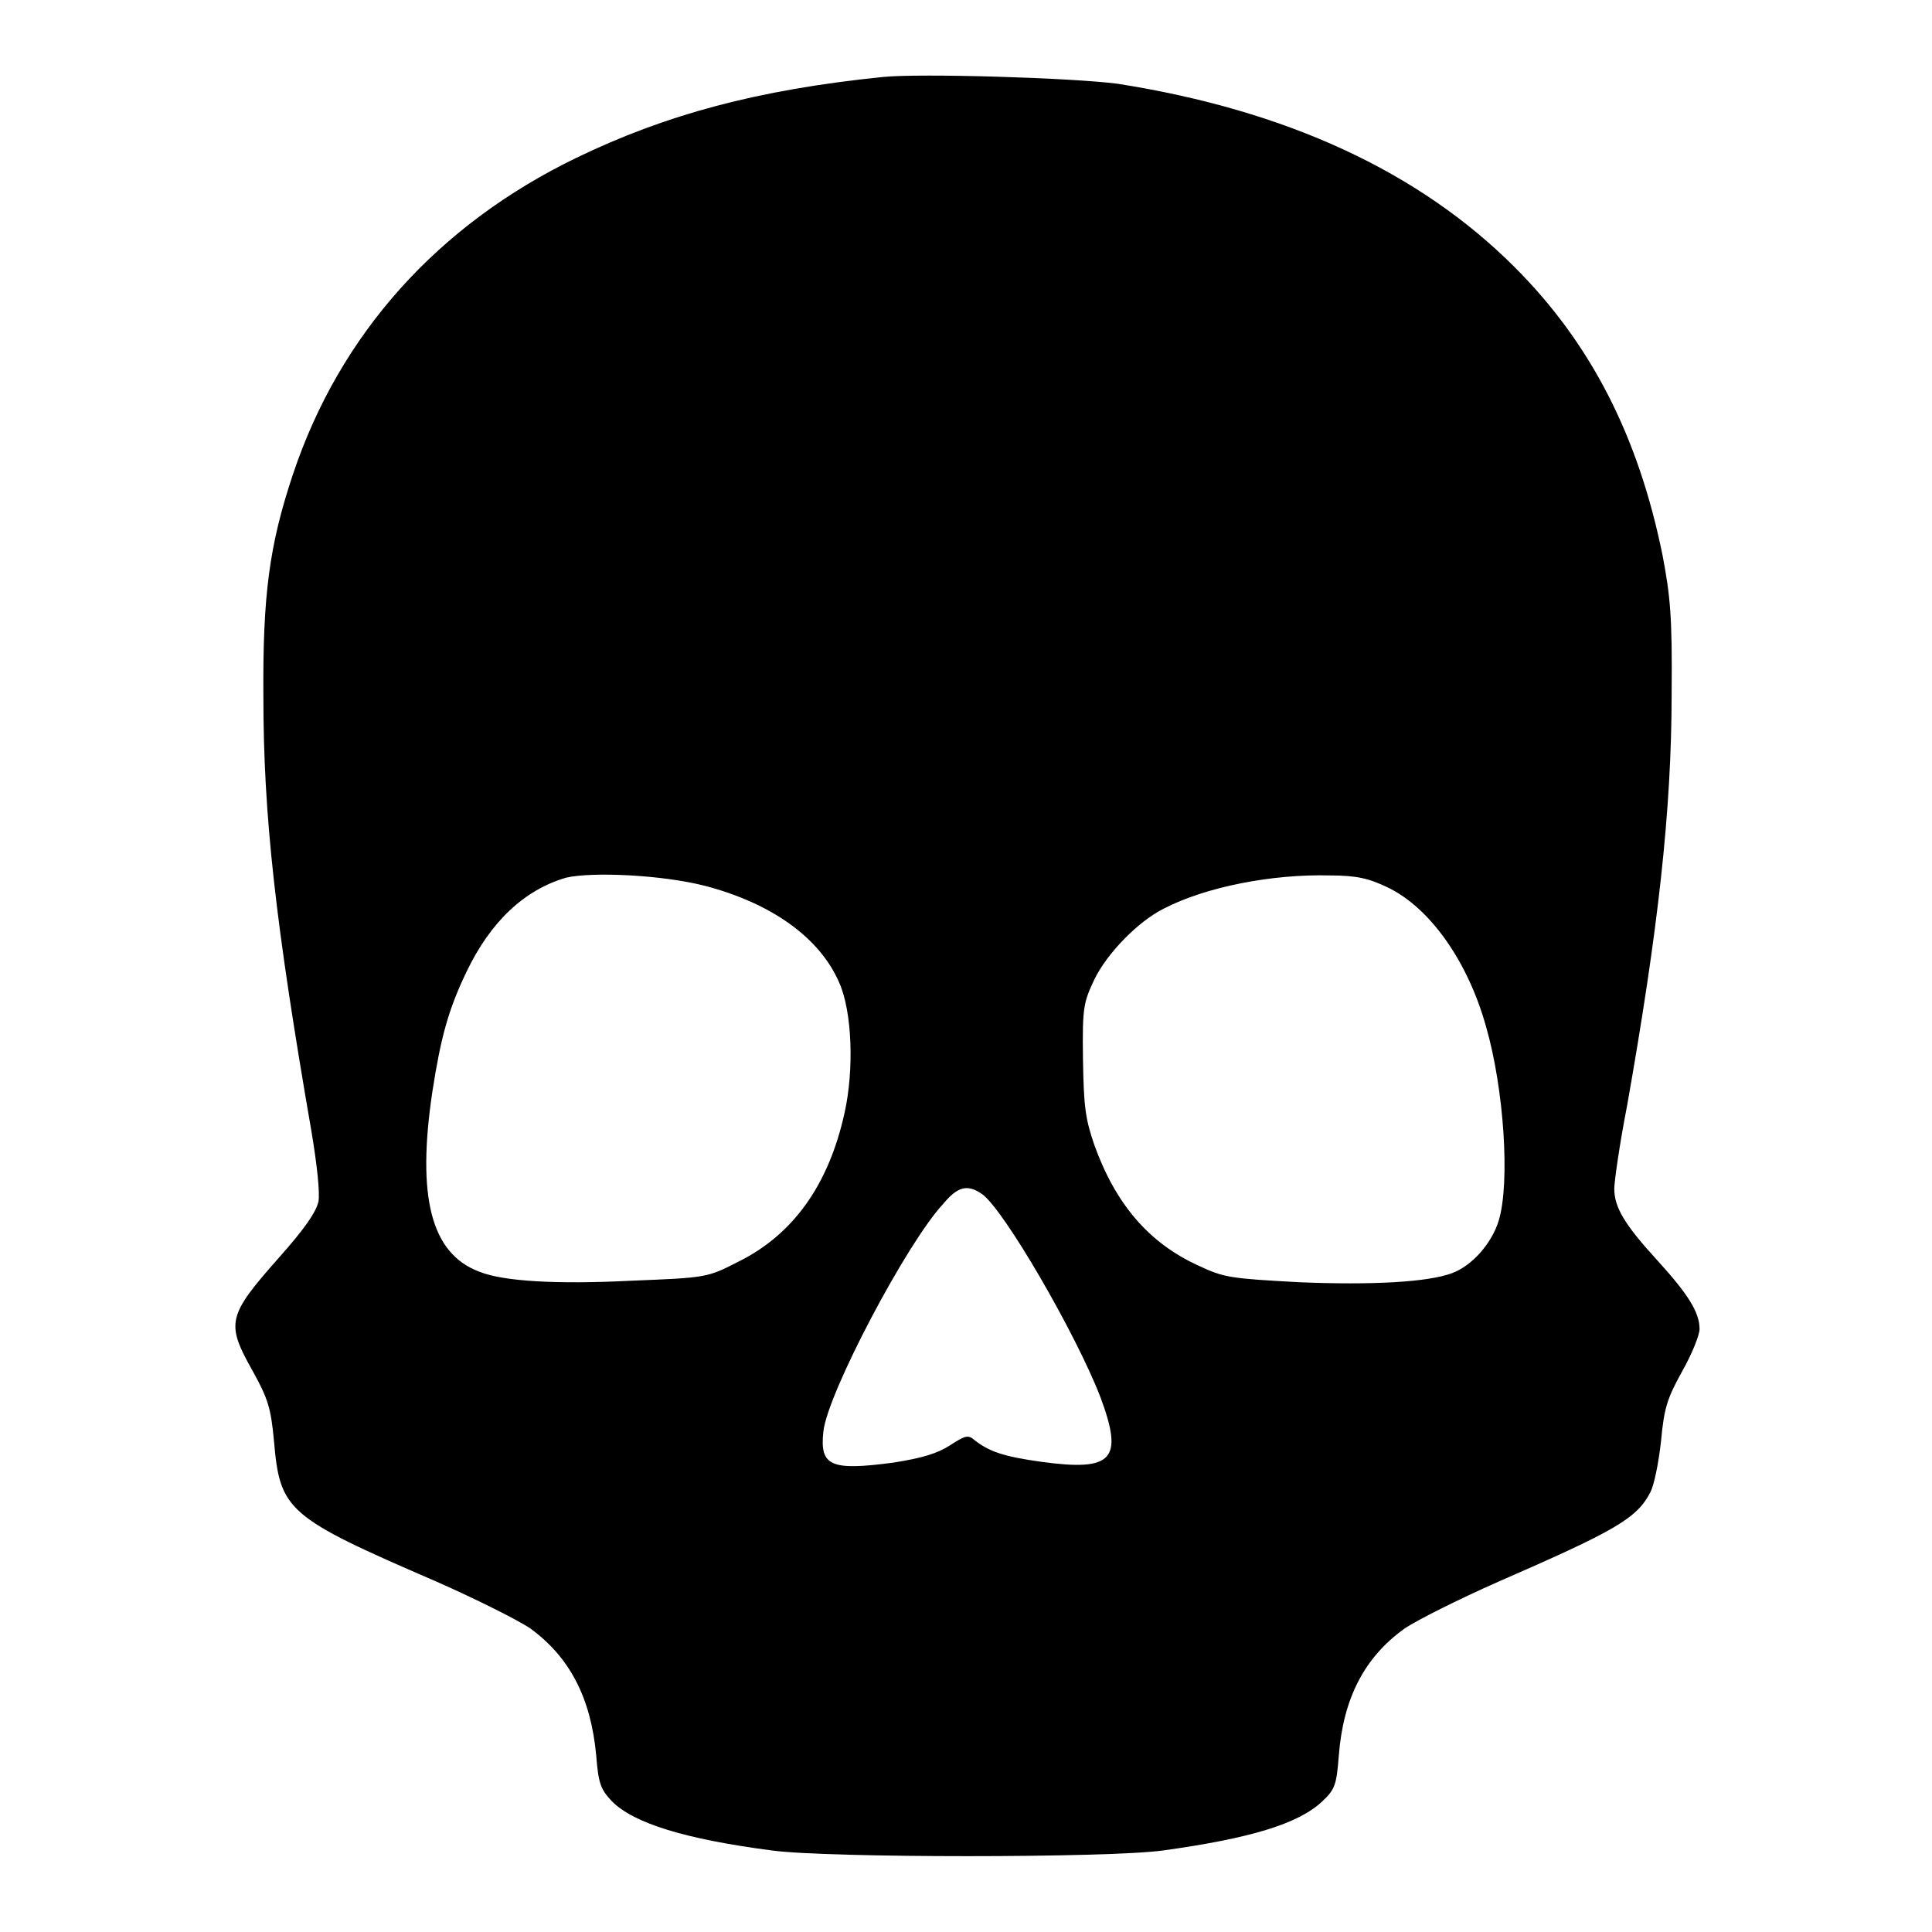 <?xml version="1.0" encoding="utf-8"?>
<!-- Svg Vector Icons : http://www.onlinewebfonts.com/icon -->
<!DOCTYPE svg PUBLIC "-//W3C//DTD SVG 1.1//EN" "http://www.w3.org/Graphics/SVG/1.1/DTD/svg11.dtd">
<svg version="1.1" xmlns="http://www.w3.org/2000/svg" xmlns:xlink="http://www.w3.org/1999/xlink" x="0px" y="0px" viewBox="0 0 256 256" enable-background="new 0 0 256 256" xml:space="preserve">
<g><g><g><path fill="#000000" d="M117,10.2c-16.7,1.7-28.8,5-40.6,10.7C58,29.8,45,44.3,38.8,62.9c-3.1,9.3-4,15.9-3.9,29.4c0,15.8,1.6,30.1,6.4,57.8c0.7,4.2,1.1,7.9,0.9,9.1c-0.3,1.4-1.9,3.7-5.2,7.4c-6.9,7.8-7.1,8.7-3.5,15.1c2,3.6,2.4,4.9,2.8,9.2c0.8,9.3,1.7,10.1,21.6,18.7c5.2,2.3,10.8,5.1,12.4,6.2c5.2,3.8,8,9.2,8.7,16.8c0.3,3.8,0.6,4.5,2.1,6.1c2.9,2.9,9.7,5,21.2,6.5c7.3,1,44.5,1,51.8,0c11.5-1.6,17.9-3.5,21.1-6.5c1.7-1.6,1.9-2.2,2.2-6.1c0.6-7.6,3.4-13,8.7-16.8c1.6-1.1,7.2-3.9,12.4-6.2c15.6-6.8,18.4-8.4,20.2-11.9c0.5-1,1.1-4,1.4-6.8c0.4-4.3,0.8-5.6,2.8-9.2c1.3-2.3,2.3-4.8,2.3-5.6c0-2.2-1.5-4.6-5.6-9.1c-4.3-4.7-5.7-7-5.7-9.5c0-0.9,0.7-5.9,1.7-11c4.1-23.2,5.9-39.1,5.9-54.6c0.1-10.3-0.2-13-1.2-18.3c-3.2-15.8-9.5-28.1-19.6-38.2c-12.7-12.7-30.3-20.8-52.6-24.3C142,10.3,121.9,9.7,117,10.2z M93.5,117.4c8.7,2.3,15.1,6.8,17.7,12.8c1.7,3.8,2,11.5,0.7,17.3c-2.1,9.5-6.8,16.1-14.1,19.7c-4.1,2.1-4.2,2.1-14.1,2.5c-9.9,0.5-17,0.1-20.2-1.2c-6.4-2.4-8.3-9.9-6.2-23.9c1.1-7.1,2.1-10.8,4.5-15.8c3.2-6.7,7.7-10.9,13.2-12.5C78.4,115.5,87.7,115.9,93.5,117.4z M183.9,117.6c5.6,2.7,10.6,9.8,13,18.4c2.4,8.3,3.2,20.7,1.7,25.7c-0.9,3-3.5,6-6.2,7c-3.2,1.2-10.6,1.6-20.3,1.2c-9.1-0.5-9.9-0.6-13.3-2.2c-6.6-3-11-8.2-13.8-16c-1.2-3.5-1.4-5.1-1.5-11.4c-0.1-6.9,0.1-7.5,1.5-10.5c1.7-3.5,5.8-7.7,9.2-9.4c5.6-2.9,14.4-4.6,22-4.4C179.8,116,181.4,116.4,183.9,117.6z M130.1,158.2c2.9,2,12.5,18.6,15.7,26.9c3.1,8.3,1.7,9.9-7.8,8.6c-5.1-0.7-7-1.4-8.9-2.9c-0.8-0.7-1.2-0.6-3.2,0.7c-1.7,1.1-3.7,1.7-7.5,2.3c-8.3,1.1-9.8,0.5-9.3-4.1c0.5-5,11.1-25.1,15.9-30.2C126.9,157.2,128.2,156.9,130.1,158.2z"/></g></g></g>
</svg>